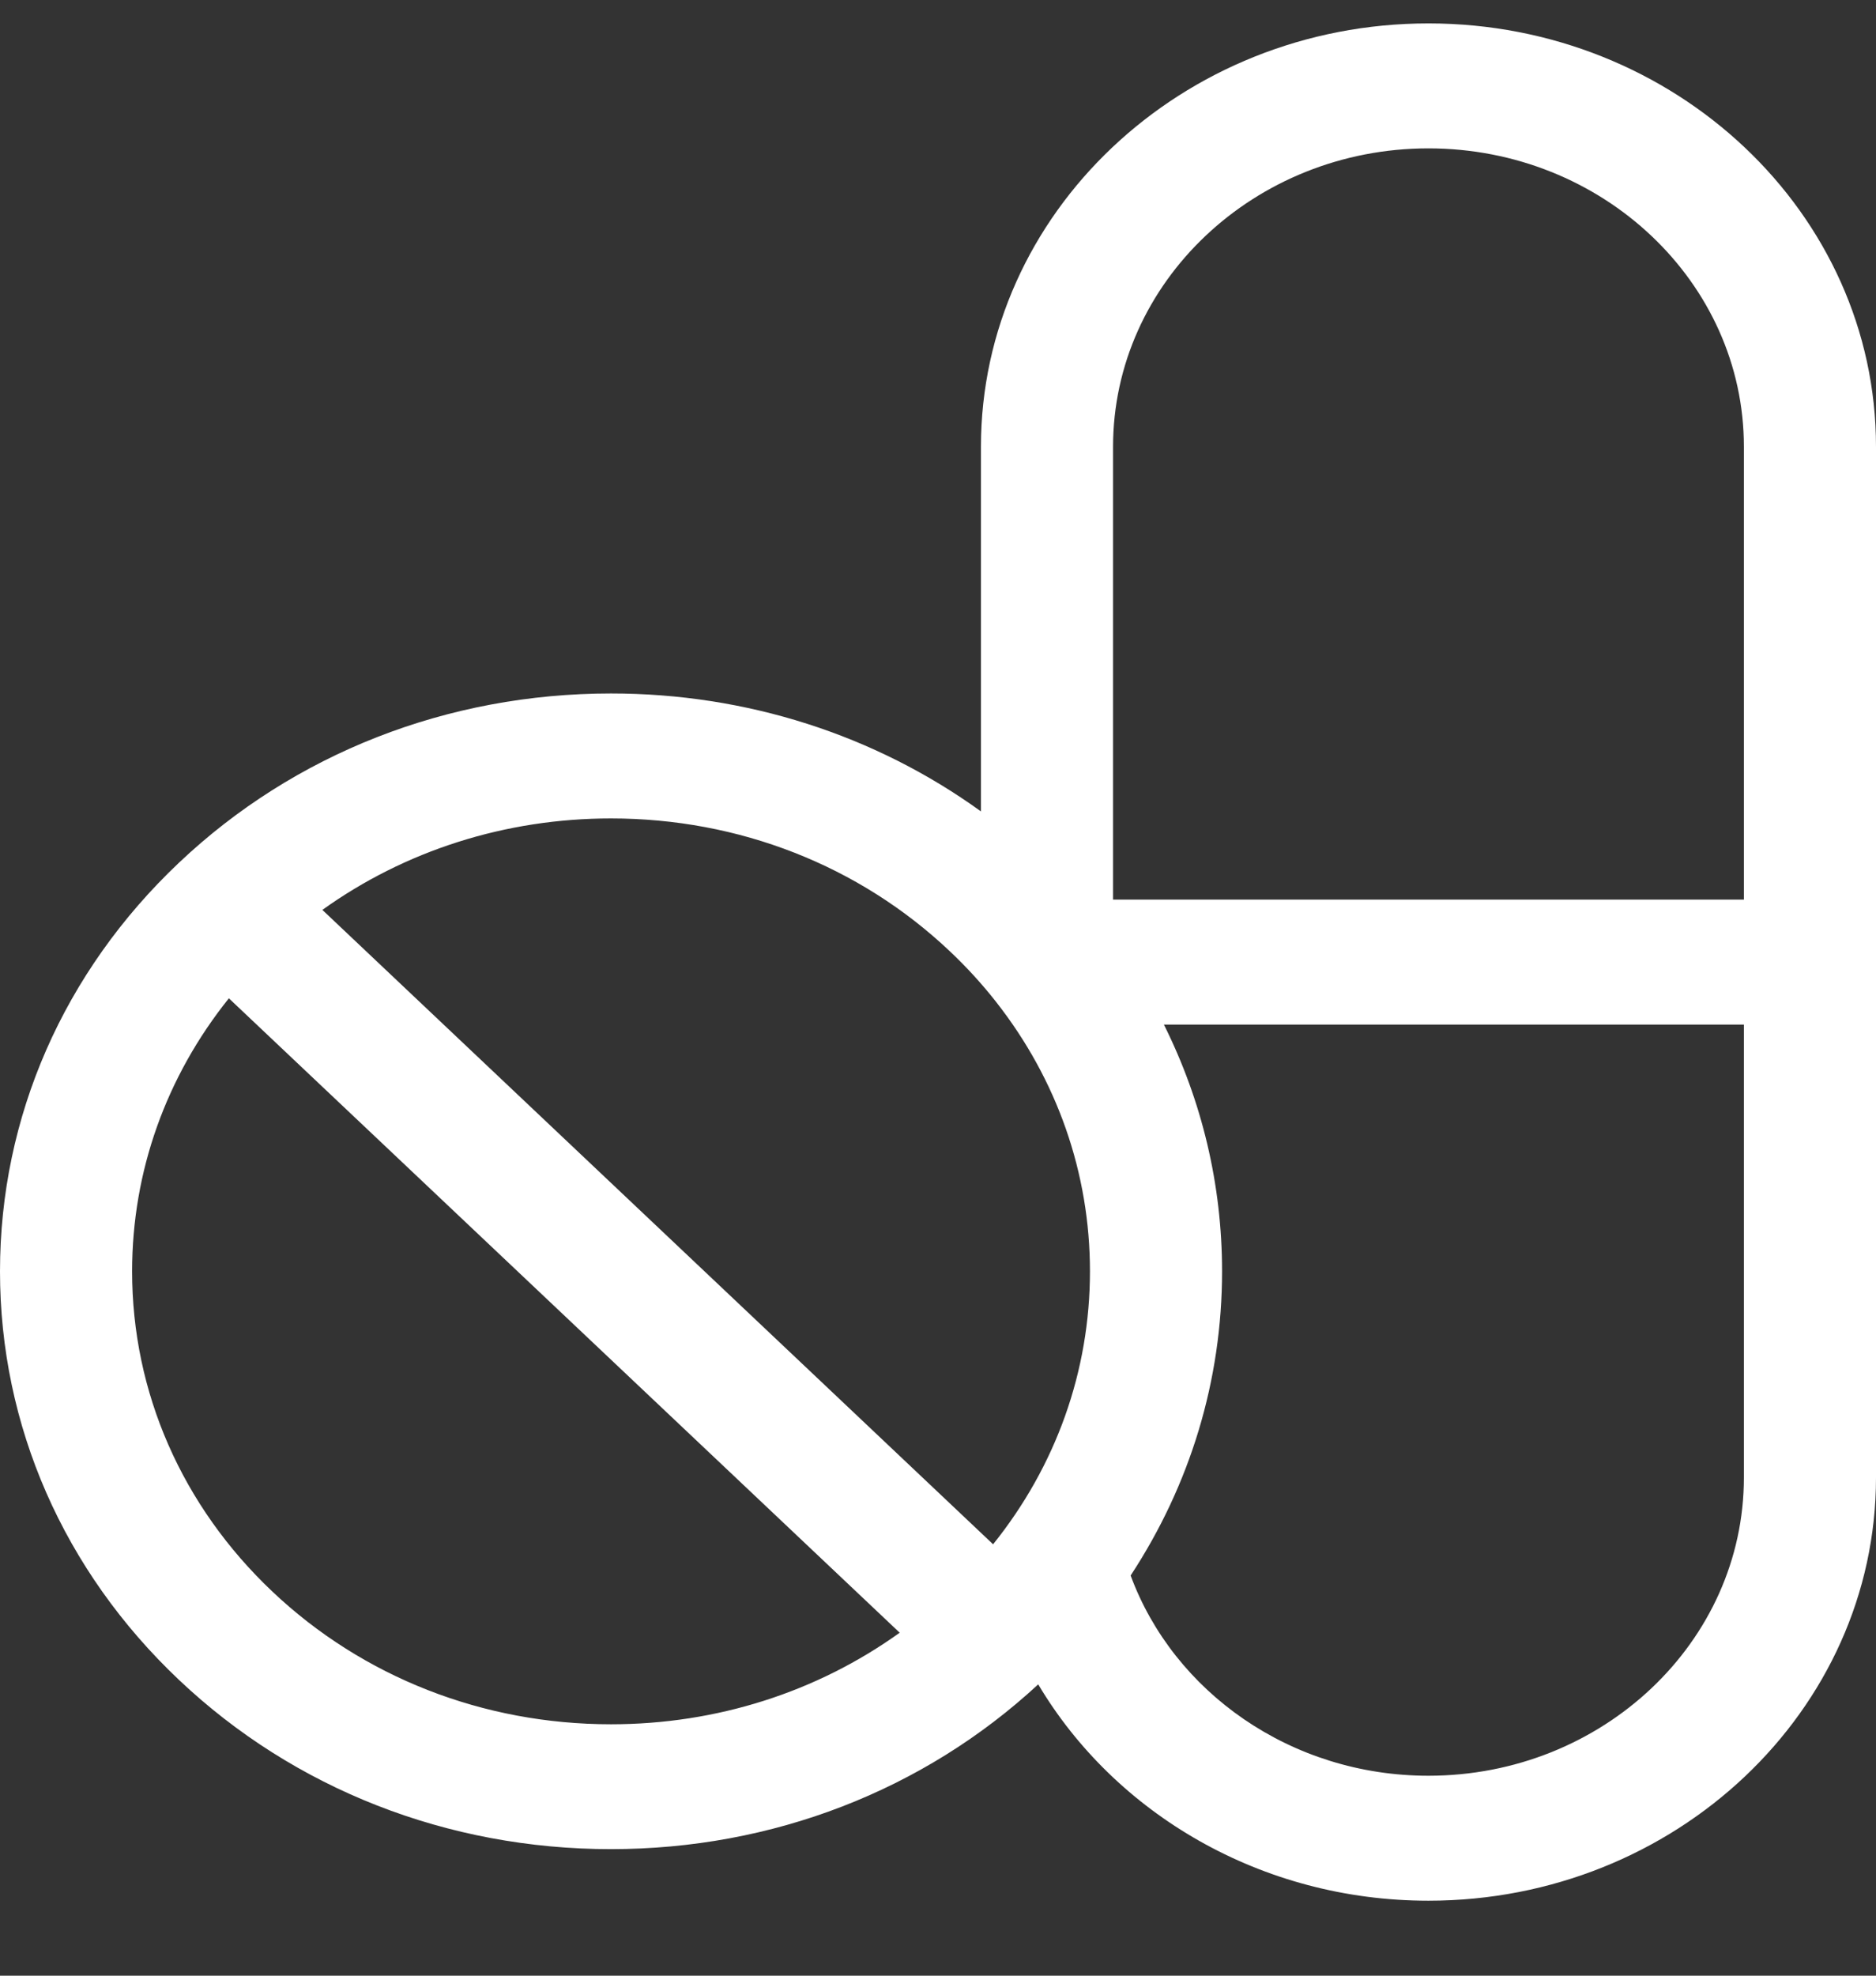 <?xml version="1.0" encoding="UTF-8"?> <svg xmlns="http://www.w3.org/2000/svg" width="19" height="20" viewBox="0 0 19 20" fill="none"><rect x="0" y="0" width="19" height="20" fill="#333333" stroke="none"/><path d="M14.467 0.237C11.968 0.237 9.935 2.159 9.935 4.522V8.214C8.863 7.44 7.56 7.02 6.188 7.02C4.535 7.02 2.981 7.628 1.813 8.733C0.644 9.838 0 11.307 0 12.87C0 14.432 0.644 15.901 1.813 17.006C2.981 18.111 4.535 18.719 6.188 18.719C7.819 18.719 9.352 18.127 10.515 17.051C11.292 18.357 12.772 19.241 14.467 19.241C16.967 19.241 19 17.319 19 14.957V4.522C19 2.159 16.967 0.237 14.467 0.237ZM14.467 1.502C16.229 1.502 17.662 2.857 17.662 4.522V9.107H11.273V4.522C11.273 2.857 12.706 1.502 14.467 1.502ZM9.618 9.628C9.788 9.788 9.944 9.959 10.085 10.138C10.086 10.14 10.087 10.141 10.088 10.142C10.705 10.927 11.039 11.874 11.039 12.87C11.039 13.881 10.694 14.842 10.058 15.633L3.265 9.211C4.102 8.611 5.119 8.285 6.188 8.285C7.484 8.285 8.702 8.762 9.618 9.628ZM2.759 16.112C1.843 15.246 1.338 14.094 1.338 12.87C1.338 11.858 1.683 10.898 2.318 10.106L9.112 16.528C8.274 17.129 7.258 17.455 6.188 17.455C4.893 17.455 3.675 16.978 2.759 16.112ZM14.467 17.976C13.074 17.976 11.886 17.128 11.451 15.949C12.053 15.033 12.377 13.975 12.377 12.87C12.377 11.991 12.173 11.143 11.788 10.372H17.662V14.957C17.662 16.622 16.229 17.976 14.467 17.976Z" fill="white"></path></svg> 